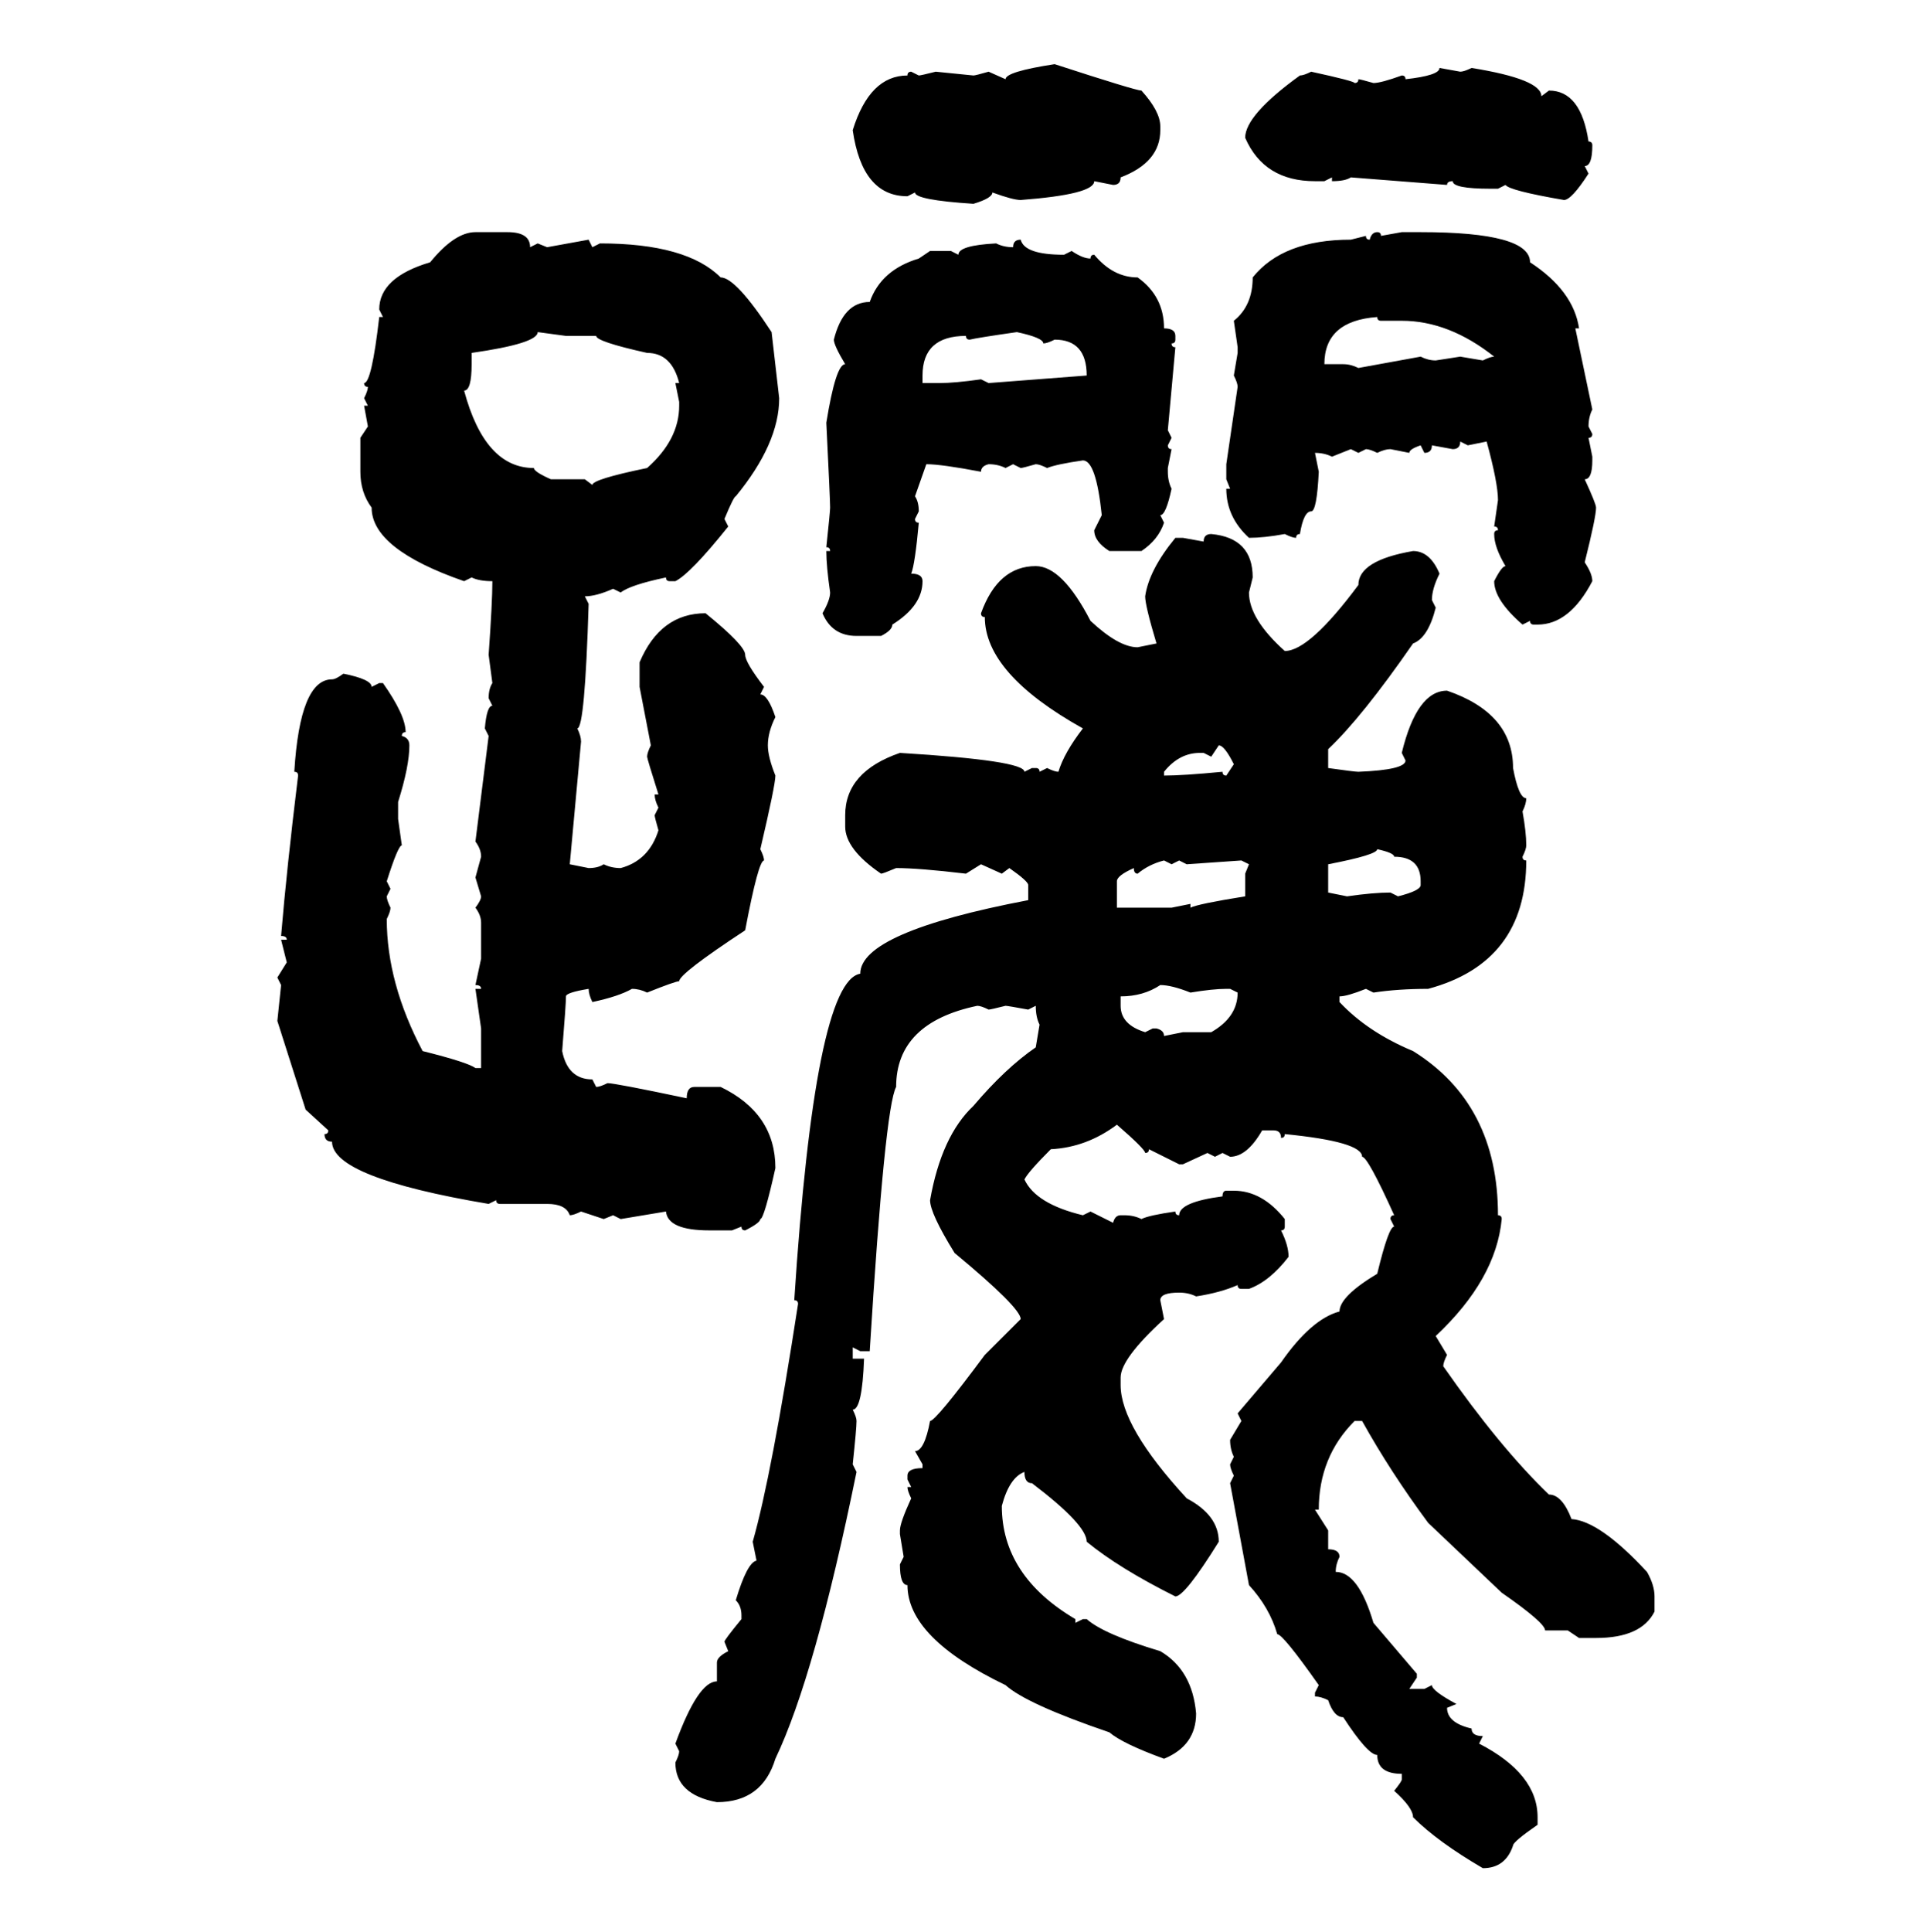 <svg xmlns="http://www.w3.org/2000/svg" xmlns:xlink="http://www.w3.org/1999/xlink" width="299.707" height="300"><path d="M163.77 9.96L163.77 9.96Q176.37 14.06 177.25 14.06L177.25 14.06Q180.18 17.29 180.18 19.63L180.18 19.63L180.18 20.21Q180.18 25.20 174.02 27.54L174.02 27.54Q174.02 28.71 172.85 28.71L172.85 28.71L169.92 28.13Q169.92 30.18 158.50 31.05L158.50 31.05Q157.32 31.05 154.10 29.88L154.10 29.88Q154.10 30.76 151.17 31.64L151.17 31.64Q142.09 31.05 142.09 29.88L142.09 29.88L140.92 30.47Q133.89 30.47 132.42 20.21L132.42 20.21Q135.06 11.72 140.92 11.72L140.92 11.72Q140.92 11.13 141.50 11.13L141.50 11.13L142.68 11.72Q142.97 11.72 145.31 11.13L145.31 11.13L151.17 11.72Q151.46 11.72 153.52 11.13L153.52 11.13L156.15 12.30Q156.15 11.13 163.77 9.96ZM223.54 10.55L223.54 10.55L226.76 11.13Q227.34 11.13 228.52 10.55L228.52 10.55Q239.36 12.30 239.36 14.94L239.36 14.94L240.53 14.06Q245.51 14.06 246.68 21.97L246.68 21.97Q247.27 21.97 247.27 22.56L247.27 22.56Q247.27 25.78 246.09 25.78L246.09 25.78L246.68 26.95Q244.04 31.05 242.87 31.05L242.87 31.05Q234.38 29.59 233.79 28.71L233.79 28.71L232.62 29.30L231.45 29.30Q225.59 29.30 225.59 28.13L225.59 28.13Q224.71 28.13 224.71 28.71L224.71 28.71L209.77 27.54Q208.89 28.13 206.84 28.13L206.84 28.13L206.84 27.54L205.66 28.13L204.20 28.13Q196.29 28.13 193.36 21.39L193.36 21.39Q193.36 17.87 201.86 11.72L201.86 11.72Q202.44 11.72 203.61 11.13L203.61 11.13Q210.35 12.60 210.35 12.89L210.35 12.89Q210.94 12.89 210.94 12.30L210.94 12.30Q211.23 12.30 213.28 12.89L213.28 12.89Q214.45 12.89 217.68 11.72L217.68 11.72Q218.26 11.72 218.26 12.30L218.26 12.30Q223.54 11.72 223.54 10.55ZM73.83 36.04L73.83 36.04L78.81 36.04Q82.32 36.04 82.32 38.38L82.32 38.38L83.50 37.79L84.96 38.38L91.41 37.21L91.99 38.38L93.16 37.79Q106.64 37.79 111.91 43.07L111.91 43.07Q114.26 43.07 119.82 51.56L119.82 51.56L121.00 61.82Q121.00 68.85 114.26 77.05L114.26 77.05Q113.96 77.05 112.50 80.57L112.50 80.57L113.09 81.74Q107.23 89.06 104.88 90.23L104.88 90.23L104.00 90.23Q103.42 90.23 103.42 89.65L103.42 89.65Q97.85 90.82 96.39 91.99L96.39 91.99L95.21 91.41Q92.58 92.58 90.82 92.58L90.82 92.58L91.41 93.75Q90.82 113.09 89.65 113.09L89.65 113.09Q90.23 114.26 90.23 115.14L90.23 115.14L88.48 134.18L91.41 134.77Q92.87 134.77 93.75 134.18L93.75 134.18Q94.92 134.77 96.39 134.77L96.39 134.77Q100.78 133.59 102.25 128.91L102.25 128.91Q101.66 126.86 101.66 126.56L101.66 126.56L102.25 125.39Q101.66 124.22 101.66 123.34L101.66 123.34L102.25 123.34Q100.49 117.77 100.49 117.48L100.49 117.48Q100.49 116.89 101.07 115.72L101.07 115.72L99.32 106.64L99.32 102.83Q102.54 95.21 109.57 95.21L109.57 95.21Q115.72 100.20 115.72 101.66L115.72 101.66Q115.72 102.83 118.65 106.64L118.65 106.64L118.07 107.81Q119.24 107.81 120.41 111.33L120.41 111.33Q119.24 113.67 119.24 115.72L119.24 115.72Q119.24 117.48 120.41 120.41L120.41 120.41Q120.41 121.88 118.07 131.84L118.07 131.84Q118.65 133.01 118.65 133.59L118.65 133.59Q117.77 133.59 115.72 144.43L115.72 144.43Q105.47 151.17 105.47 152.34L105.47 152.34Q104.88 152.34 100.49 154.10L100.49 154.10Q99.32 153.52 98.14 153.52L98.14 153.52Q96.09 154.69 91.99 155.57L91.99 155.57Q91.41 154.39 91.41 153.52L91.41 153.52Q87.89 154.10 87.89 154.69L87.89 154.69Q87.89 155.86 87.30 163.18L87.30 163.18Q88.18 167.58 91.99 167.58L91.99 167.58L92.58 168.75Q93.16 168.75 94.34 168.16L94.34 168.16Q95.51 168.16 106.64 170.51L106.64 170.51Q106.64 168.75 107.81 168.75L107.81 168.75L111.91 168.75Q120.41 172.85 120.41 181.35L120.41 181.35Q118.65 189.26 118.07 189.26L118.07 189.26Q118.07 189.84 115.72 191.02L115.72 191.02Q115.14 191.02 115.14 190.43L115.14 190.43L113.67 191.02L110.16 191.02Q103.71 191.02 103.42 188.09L103.42 188.09L96.39 189.26L95.21 188.67L93.75 189.26L90.23 188.09Q89.06 188.67 88.48 188.67L88.48 188.67Q87.89 186.91 84.96 186.91L84.96 186.91L77.64 186.91Q77.05 186.91 77.05 186.33L77.05 186.33L75.88 186.91Q51.56 182.81 51.56 177.25L51.56 177.25Q50.39 177.25 50.39 176.07L50.39 176.07Q50.98 176.07 50.98 175.49L50.98 175.49L47.46 172.27L43.07 158.50L43.65 152.93L43.07 151.76L44.53 149.41L43.65 145.90L44.53 145.90Q44.53 145.31 43.65 145.31L43.65 145.31Q44.53 134.77 46.29 120.41L46.29 120.41Q46.29 119.82 45.70 119.82L45.70 119.82Q46.58 105.47 51.56 105.47L51.56 105.47Q52.15 105.47 53.32 104.59L53.32 104.59Q57.71 105.47 57.71 106.64L57.71 106.64L58.89 106.05L59.47 106.05Q62.99 111.04 62.99 113.67L62.99 113.67Q62.40 113.67 62.40 114.26L62.40 114.26Q63.57 114.55 63.57 115.72L63.57 115.72Q63.57 118.95 61.82 124.51L61.82 124.51L61.82 127.15L62.40 131.25Q61.82 131.25 60.06 136.82L60.06 136.82L60.64 137.99L60.06 139.16Q60.06 139.75 60.64 140.92L60.64 140.92Q60.64 141.50 60.06 142.68L60.06 142.68Q60.06 152.64 65.63 163.18L65.63 163.18Q72.66 164.94 73.83 165.82L73.83 165.82L74.71 165.82L74.71 159.67L73.83 153.52L74.71 153.52Q74.71 152.93 73.83 152.93L73.83 152.93L74.71 148.83L74.71 143.26Q74.71 142.09 73.83 140.92L73.83 140.92Q74.71 139.75 74.71 139.16L74.71 139.16L73.83 136.23L74.71 133.01Q74.71 131.84 73.83 130.66L73.83 130.66L75.88 114.26L75.29 113.09Q75.59 109.57 76.46 109.57L76.46 109.57L75.88 108.40Q75.88 106.93 76.46 106.05L76.46 106.05L75.88 101.66Q76.46 93.46 76.46 90.23L76.46 90.23Q74.41 90.23 73.24 89.65L73.24 89.65L72.07 90.23Q57.71 85.25 57.71 78.81L57.71 78.81Q55.96 76.46 55.96 73.24L55.96 73.24L55.96 67.97L57.13 66.21L56.54 62.99L57.13 62.99L56.54 61.82Q57.13 60.64 57.13 60.06L57.13 60.06Q56.54 60.06 56.54 59.47L56.54 59.47Q57.71 59.47 58.89 49.22L58.89 49.22L59.47 49.22L58.89 48.05Q58.89 43.07 66.80 40.72L66.80 40.72Q70.61 36.04 73.83 36.04ZM213.87 36.04L213.87 36.04Q214.45 36.04 214.45 36.62L214.45 36.62L217.68 36.04L220.61 36.04Q237.60 36.04 237.60 40.72L237.60 40.72Q244.34 45.12 245.21 50.98L245.21 50.98L244.63 50.98L247.27 63.57Q246.68 64.75 246.68 66.21L246.68 66.21L247.27 67.38Q247.27 67.97 246.68 67.97L246.68 67.97L247.27 70.90L247.27 71.48Q247.27 74.41 246.09 74.41L246.09 74.41Q247.85 78.22 247.85 78.81L247.85 78.81Q247.85 80.27 246.09 87.30L246.09 87.30Q247.27 89.06 247.27 90.23L247.27 90.23Q243.75 96.97 238.77 96.97L238.77 96.97L238.18 96.97Q237.60 96.97 237.60 96.39L237.60 96.39L236.43 96.97Q232.03 93.16 232.03 90.23L232.03 90.23Q233.20 87.89 233.79 87.89L233.79 87.89Q232.03 84.96 232.03 82.91L232.03 82.91Q232.03 82.32 232.62 82.32L232.62 82.32Q232.62 81.74 232.03 81.74L232.03 81.74L232.62 77.64Q232.62 75 230.86 68.55L230.86 68.55L227.93 69.14L226.76 68.55Q226.76 69.73 225.59 69.73L225.59 69.73L222.36 69.14Q222.36 70.31 221.19 70.31L221.19 70.31L220.61 69.14Q218.85 69.73 218.85 70.31L218.85 70.31L215.92 69.73Q215.04 69.73 213.87 70.31L213.87 70.31Q212.70 69.73 212.11 69.73L212.11 69.73L210.94 70.31L209.77 69.73L206.84 70.90Q205.66 70.31 204.20 70.31L204.20 70.31L204.79 73.24Q204.49 79.39 203.61 79.39L203.61 79.39Q202.44 79.39 201.86 82.91L201.86 82.91Q201.27 82.91 201.27 83.50L201.27 83.50Q200.68 83.50 199.51 82.91L199.51 82.91Q196.29 83.50 193.95 83.50L193.95 83.50Q190.43 80.27 190.43 75.88L190.43 75.88L191.02 75.88L190.43 74.41L190.43 72.07L192.19 60.06Q192.19 59.47 191.60 58.30L191.60 58.30L192.19 54.79L192.19 53.91L191.60 49.80Q194.53 47.46 194.53 43.07L194.53 43.07Q199.22 37.21 209.77 37.21L209.77 37.21L212.11 36.62Q212.11 37.21 212.70 37.21L212.70 37.21Q212.99 36.04 213.87 36.04ZM158.50 37.21L158.50 37.21Q159.08 39.55 165.23 39.55L165.23 39.55L166.41 38.96Q168.16 40.14 169.34 40.14L169.34 40.14Q169.34 39.55 169.92 39.55L169.92 39.55Q172.85 43.07 176.66 43.07L176.66 43.07Q180.76 46.00 180.76 50.98L180.76 50.98Q182.52 50.98 182.52 52.15L182.52 52.15L182.52 52.73Q182.52 53.32 181.93 53.32L181.93 53.32Q181.93 53.91 182.52 53.91L182.52 53.91L181.35 66.80L181.93 67.97L181.35 69.14Q181.35 69.73 181.93 69.73L181.93 69.73L181.35 72.66L181.35 73.24Q181.35 74.71 181.93 75.88L181.93 75.88Q181.05 79.98 180.18 79.98L180.18 79.98L180.76 81.15Q179.88 83.79 177.25 85.55L177.25 85.55L172.27 85.55Q169.92 84.08 169.92 82.32L169.92 82.32L171.09 79.98Q170.21 71.48 168.16 71.48L168.16 71.48Q164.06 72.07 162.60 72.66L162.60 72.66Q161.43 72.07 160.84 72.07L160.84 72.07Q158.79 72.66 158.50 72.66L158.50 72.66L157.32 72.07L156.15 72.66Q154.98 72.07 153.52 72.07L153.52 72.07Q152.34 72.36 152.34 73.24L152.34 73.24Q146.19 72.07 143.85 72.07L143.85 72.07L142.09 77.05Q142.68 77.93 142.68 79.39L142.68 79.39L142.09 80.57Q142.09 81.15 142.68 81.15L142.68 81.15Q142.09 87.60 141.50 89.06L141.50 89.06Q143.26 89.06 143.26 90.23L143.26 90.23Q143.26 94.04 138.57 96.97L138.57 96.97Q138.57 97.85 136.82 98.73L136.82 98.73L133.01 98.73Q129.20 98.73 127.73 95.21L127.73 95.21Q128.91 93.16 128.91 91.99L128.91 91.99Q128.32 87.89 128.32 85.55L128.32 85.55L128.91 85.55Q128.91 84.96 128.32 84.96L128.32 84.96Q128.91 79.39 128.91 78.81L128.91 78.81Q128.91 77.64 128.32 65.63L128.32 65.63Q129.79 56.54 131.25 56.54L131.25 56.54Q129.49 53.61 129.49 52.73L129.49 52.73Q130.96 46.88 135.06 46.88L135.06 46.88Q136.82 41.89 142.68 40.14L142.68 40.14L144.43 38.96L147.66 38.96L148.83 39.55Q148.83 38.09 154.69 37.79L154.69 37.79Q155.86 38.38 157.32 38.38L157.32 38.38Q157.32 37.21 158.50 37.21ZM205.66 56.54L205.66 56.54L208.59 56.54Q209.77 56.54 210.94 57.13L210.94 57.13L220.61 55.37Q221.78 55.96 222.95 55.96L222.95 55.96L226.76 55.37L230.27 55.96Q231.45 55.37 232.03 55.37L232.03 55.37Q225 49.80 217.68 49.80L217.68 49.80L214.45 49.80Q213.87 49.80 213.87 49.22L213.87 49.22Q205.66 49.80 205.66 56.54ZM87.89 52.15L83.50 51.56Q83.50 53.32 73.24 54.79L73.24 54.79L73.24 56.54Q73.24 60.64 72.07 60.64L72.07 60.64Q75.29 72.66 82.91 72.66L82.91 72.66Q82.91 73.24 85.55 74.41L85.55 74.41L90.82 74.41L91.99 75.29Q91.99 74.41 100.49 72.66L100.49 72.66Q105.47 68.26 105.47 62.99L105.47 62.99L105.47 62.40L104.88 59.47L105.47 59.47Q104.30 54.79 100.49 54.79L100.49 54.79Q92.58 53.03 92.58 52.15L92.58 52.15L87.89 52.15ZM150.59 52.73L150.59 52.73Q150 52.73 150 52.15L150 52.15Q143.26 52.15 143.26 58.30L143.26 58.30L143.26 59.47L145.90 59.47Q148.24 59.47 152.34 58.89L152.34 58.89L153.52 59.47L168.75 58.30Q168.75 52.73 163.77 52.73L163.77 52.73Q162.60 53.32 162.01 53.32L162.01 53.32Q162.01 52.44 157.91 51.56L157.91 51.56Q151.76 52.44 150.59 52.73ZM188.09 82.91L188.09 82.91Q194.53 83.50 194.53 89.65L194.53 89.65L193.95 91.99Q193.95 96.09 199.51 101.07L199.51 101.07Q203.32 101.07 210.94 90.82L210.94 90.82Q210.94 87.01 219.43 85.55L219.43 85.55Q222.07 85.55 223.54 89.06L223.54 89.06Q222.36 91.41 222.36 93.16L222.36 93.16L222.95 94.34Q221.78 99.02 219.43 99.90L219.43 99.90Q211.52 111.33 206.25 116.31L206.25 116.31L206.25 119.24Q210.35 119.82 210.94 119.82L210.94 119.82Q218.26 119.53 218.26 118.07L218.26 118.07L217.68 116.89Q220.02 107.23 224.71 107.23L224.71 107.23Q234.96 110.74 234.96 119.24L234.96 119.24Q235.84 123.93 237.01 123.93L237.01 123.93Q237.01 124.80 236.43 125.98L236.43 125.98Q237.01 129.20 237.01 131.25L237.01 131.25Q237.01 131.84 236.43 133.01L236.43 133.01Q236.43 133.59 237.01 133.59L237.01 133.59Q237.01 149.41 221.78 153.52L221.78 153.52Q217.09 153.52 213.28 154.10L213.28 154.10L212.11 153.52Q209.18 154.69 208.01 154.69L208.01 154.69L208.01 155.57Q212.40 160.25 219.43 163.18L219.43 163.18Q232.62 171.39 232.62 188.67L232.62 188.67Q233.20 188.67 233.20 189.26L233.20 189.26Q232.32 198.63 222.95 207.42L222.95 207.42L224.71 210.35Q224.12 211.52 224.12 212.11L224.12 212.11Q232.91 224.71 240.53 232.03L240.53 232.03Q242.58 232.03 244.04 235.84L244.04 235.84Q248.44 236.13 255.76 244.04L255.76 244.04Q256.93 246.09 256.93 247.85L256.93 247.85L256.93 250.20Q254.88 254.30 247.85 254.30L247.85 254.30L245.21 254.30L243.46 253.13L239.94 253.13Q239.94 251.95 233.20 247.27L233.20 247.27L221.78 236.43Q215.92 228.52 211.52 220.61L211.52 220.61L210.35 220.61Q204.79 226.17 204.79 234.38L204.79 234.38L204.20 234.38L206.25 237.60L206.25 240.53Q208.01 240.53 208.01 241.70L208.01 241.70Q207.42 242.87 207.42 244.04L207.42 244.04Q210.94 244.04 213.28 251.95L213.28 251.95L220.02 259.86L220.02 260.45L218.85 262.21L221.19 262.21L222.36 261.62Q222.36 262.50 226.17 264.55L226.17 264.55L224.71 265.14Q224.71 267.48 228.52 268.36L228.52 268.36Q228.52 269.53 230.27 269.53L230.27 269.53L229.69 270.70Q238.77 275.39 238.77 282.13L238.77 282.13L238.77 283.30Q234.96 285.94 234.96 286.52L234.96 286.52Q233.79 290.04 230.27 290.04L230.27 290.04Q223.24 285.94 219.43 282.13L219.43 282.13Q219.43 280.66 216.50 278.03L216.50 278.03Q217.68 276.56 217.68 276.27L217.68 276.27L217.68 275.39Q213.87 275.39 213.87 272.46L213.87 272.46Q212.40 272.46 208.59 266.60L208.59 266.60Q207.13 266.60 206.25 263.96L206.25 263.96Q205.08 263.38 204.20 263.38L204.20 263.38L204.20 262.79L204.79 261.62Q199.22 253.71 198.34 253.71L198.34 253.71Q197.17 249.61 193.95 246.09L193.95 246.09L191.02 230.27L191.60 229.10Q191.02 227.93 191.02 227.34L191.02 227.34L191.60 226.17Q191.02 225 191.02 223.54L191.02 223.54L192.77 220.61L192.19 219.43L198.93 211.52Q203.61 204.79 208.01 203.61L208.01 203.61Q208.01 201.27 213.87 197.75L213.87 197.75Q215.63 190.43 216.50 190.43L216.50 190.43L215.92 189.26Q215.92 188.67 216.50 188.67L216.50 188.67Q212.40 179.59 211.52 179.59L211.52 179.59Q211.52 177.25 199.51 176.07L199.51 176.07Q199.51 176.66 198.93 176.66L198.93 176.66Q198.93 175.49 197.75 175.49L197.75 175.49L196.00 175.49Q193.65 179.59 191.02 179.59L191.02 179.59L189.84 179.00L188.67 179.59L187.50 179.00L183.69 180.76L183.11 180.76L178.42 178.42Q178.42 179.00 177.83 179.00L177.83 179.00Q177.83 178.42 173.44 174.61L173.44 174.61Q168.75 178.13 163.18 178.42L163.18 178.42Q159.67 181.93 159.08 183.11L159.08 183.11Q160.84 186.91 168.16 188.67L168.16 188.67L169.34 188.09L172.85 189.84Q173.14 188.67 174.02 188.67L174.02 188.67L174.61 188.67Q176.07 188.67 177.25 189.26L177.25 189.26Q178.42 188.67 182.52 188.09L182.52 188.09Q182.52 188.67 183.11 188.67L183.11 188.67Q183.11 186.62 189.84 185.74L189.84 185.74Q189.84 184.86 190.43 184.86L190.43 184.86L191.60 184.86Q196.00 184.86 199.51 189.26L199.51 189.26L199.51 190.43Q199.51 191.02 198.93 191.02L198.93 191.02Q200.10 193.36 200.10 195.12L200.10 195.12Q197.17 198.93 193.95 200.10L193.95 200.10L192.77 200.10Q192.19 200.10 192.19 199.51L192.19 199.51Q189.55 200.68 185.74 201.27L185.74 201.27Q184.57 200.68 183.11 200.68L183.11 200.68Q180.18 200.68 180.18 201.86L180.18 201.86L180.76 204.79Q174.02 210.94 174.02 213.87L174.02 213.87L174.02 215.04Q174.02 221.48 184.28 232.62L184.28 232.62Q189.26 235.25 189.26 239.36L189.26 239.36Q183.98 247.85 182.52 247.85L182.52 247.85Q173.73 243.46 168.75 239.36L168.75 239.36Q168.75 236.72 160.25 230.27L160.25 230.27Q159.08 230.27 159.08 228.52L159.08 228.52Q156.74 229.39 155.57 233.79L155.57 233.79Q155.57 244.63 166.99 251.37L166.99 251.37L166.99 251.95L168.16 251.37L168.75 251.37Q171.39 253.71 180.18 256.35L180.18 256.35Q185.16 259.28 185.74 266.02L185.74 266.02Q185.74 271.00 180.76 273.05L180.76 273.05Q174.32 270.70 172.27 268.95L172.27 268.95Q159.38 264.55 156.15 261.62L156.15 261.62Q140.92 254.30 140.92 246.09L140.92 246.09Q139.75 246.09 139.75 242.87L139.75 242.87L140.33 241.70L139.75 238.18L139.75 237.60Q139.75 236.43 141.50 232.62L141.50 232.62Q140.92 231.45 140.92 230.86L140.92 230.86L141.50 230.86L140.92 229.69L140.92 229.10Q140.92 227.93 143.26 227.93L143.26 227.93L143.26 227.34L142.09 225.29Q143.55 225.29 144.43 220.61L144.43 220.61Q145.31 220.61 152.93 210.35L152.93 210.35L158.50 204.79Q158.50 203.03 148.24 194.53L148.24 194.53Q144.43 188.38 144.43 186.33L144.43 186.33Q146.19 176.37 151.17 171.68L151.17 171.68Q156.15 165.82 160.84 162.60L160.84 162.60L161.43 159.08Q160.84 157.91 160.84 156.15L160.84 156.15L159.67 156.74Q156.45 156.15 156.15 156.15L156.15 156.15Q153.81 156.74 153.52 156.74L153.52 156.74Q152.34 156.15 151.76 156.15L151.76 156.15Q139.16 158.79 139.16 168.75L139.16 168.75Q137.40 171.97 135.06 209.77L135.06 209.77L133.59 209.77L132.42 209.18L132.42 210.94L134.18 210.94Q133.89 218.85 132.42 218.85L132.42 218.85Q133.01 220.02 133.01 220.61L133.01 220.61Q133.01 221.78 132.42 227.34L132.42 227.34L133.01 228.52Q126.56 260.16 120.41 273.05L120.41 273.05Q118.36 279.79 111.33 279.79L111.33 279.79Q104.88 278.61 104.88 273.63L104.88 273.63Q105.47 272.46 105.47 271.88L105.47 271.88L104.88 270.70Q108.40 261.04 111.33 261.04L111.33 261.04L111.33 258.11Q111.33 257.23 113.09 256.35L113.09 256.35L112.50 254.88Q112.50 254.59 115.14 251.37L115.14 251.37L115.14 250.78Q115.14 249.32 114.26 248.44L114.26 248.44Q116.02 242.58 117.48 242.29L117.48 242.29L116.89 239.36Q119.82 229.10 123.93 202.44L123.93 202.44Q123.93 201.86 123.34 201.86L123.34 201.86Q126.56 152.34 133.59 151.17L133.59 151.17Q133.59 144.73 159.67 139.75L159.67 139.75L159.67 137.40Q159.67 136.82 156.74 134.77L156.74 134.77L155.57 135.64L152.34 134.18L150 135.64Q142.68 134.77 139.16 134.77L139.16 134.77Q137.11 135.64 136.82 135.64L136.82 135.64Q131.25 131.84 131.25 128.32L131.25 128.32L131.25 126.56Q131.25 119.82 139.75 116.89L139.75 116.89Q159.08 118.07 159.08 119.82L159.08 119.82L160.25 119.24L160.84 119.24Q161.43 119.24 161.43 119.82L161.43 119.82L162.60 119.24Q163.77 119.82 164.36 119.82L164.36 119.82Q165.23 116.89 168.16 113.09L168.16 113.09Q152.93 104.59 152.93 95.80L152.93 95.80Q152.34 95.80 152.34 95.21L152.34 95.21Q154.98 87.89 160.84 87.89L160.84 87.89Q164.94 87.89 169.34 96.39L169.34 96.39Q173.73 100.49 176.66 100.49L176.66 100.49L179.59 99.90Q177.83 94.04 177.83 92.58L177.83 92.58Q178.42 88.48 182.52 83.50L182.52 83.50L183.69 83.50L186.91 84.08Q186.91 82.91 188.09 82.91ZM189.26 115.72L189.26 115.72L188.09 117.48L186.91 116.89L186.33 116.89Q183.11 116.89 180.76 119.82L180.76 119.82L180.76 120.41Q183.69 120.41 189.84 119.82L189.84 119.82Q189.84 120.41 190.43 120.41L190.43 120.41L191.60 118.65Q190.14 115.72 189.26 115.72ZM213.87 131.84L213.87 131.84Q213.87 132.71 206.25 134.18L206.25 134.18L206.25 138.57L209.18 139.16Q213.28 138.57 215.92 138.57L215.92 138.57L217.09 139.16Q220.61 138.28 220.61 137.40L220.61 137.40L220.61 136.82Q220.61 133.01 216.50 133.01L216.50 133.01Q216.50 132.42 213.87 131.84ZM176.66 135.64L176.66 135.64Q176.07 135.64 176.07 134.77L176.07 134.77Q173.44 135.94 173.44 136.82L173.44 136.82L173.44 140.92L181.93 140.92L184.86 140.33L184.86 140.92Q186.04 140.33 193.36 139.16L193.36 139.16L193.36 135.64L193.95 134.18L192.77 133.59L184.28 134.18L183.11 133.59L181.93 134.18L180.76 133.59Q178.42 134.18 176.66 135.64ZM174.02 154.69L174.02 154.69L174.02 156.15Q174.02 159.08 177.83 160.25L177.83 160.25L179.00 159.67L179.59 159.67Q180.76 159.96 180.76 160.84L180.76 160.84L183.69 160.25L188.09 160.25Q192.19 157.91 192.19 154.10L192.19 154.10L191.02 153.52L190.43 153.52Q188.38 153.52 184.86 154.10L184.86 154.10Q181.93 152.93 180.18 152.93L180.18 152.93Q177.54 154.69 174.02 154.69Z"/></svg>